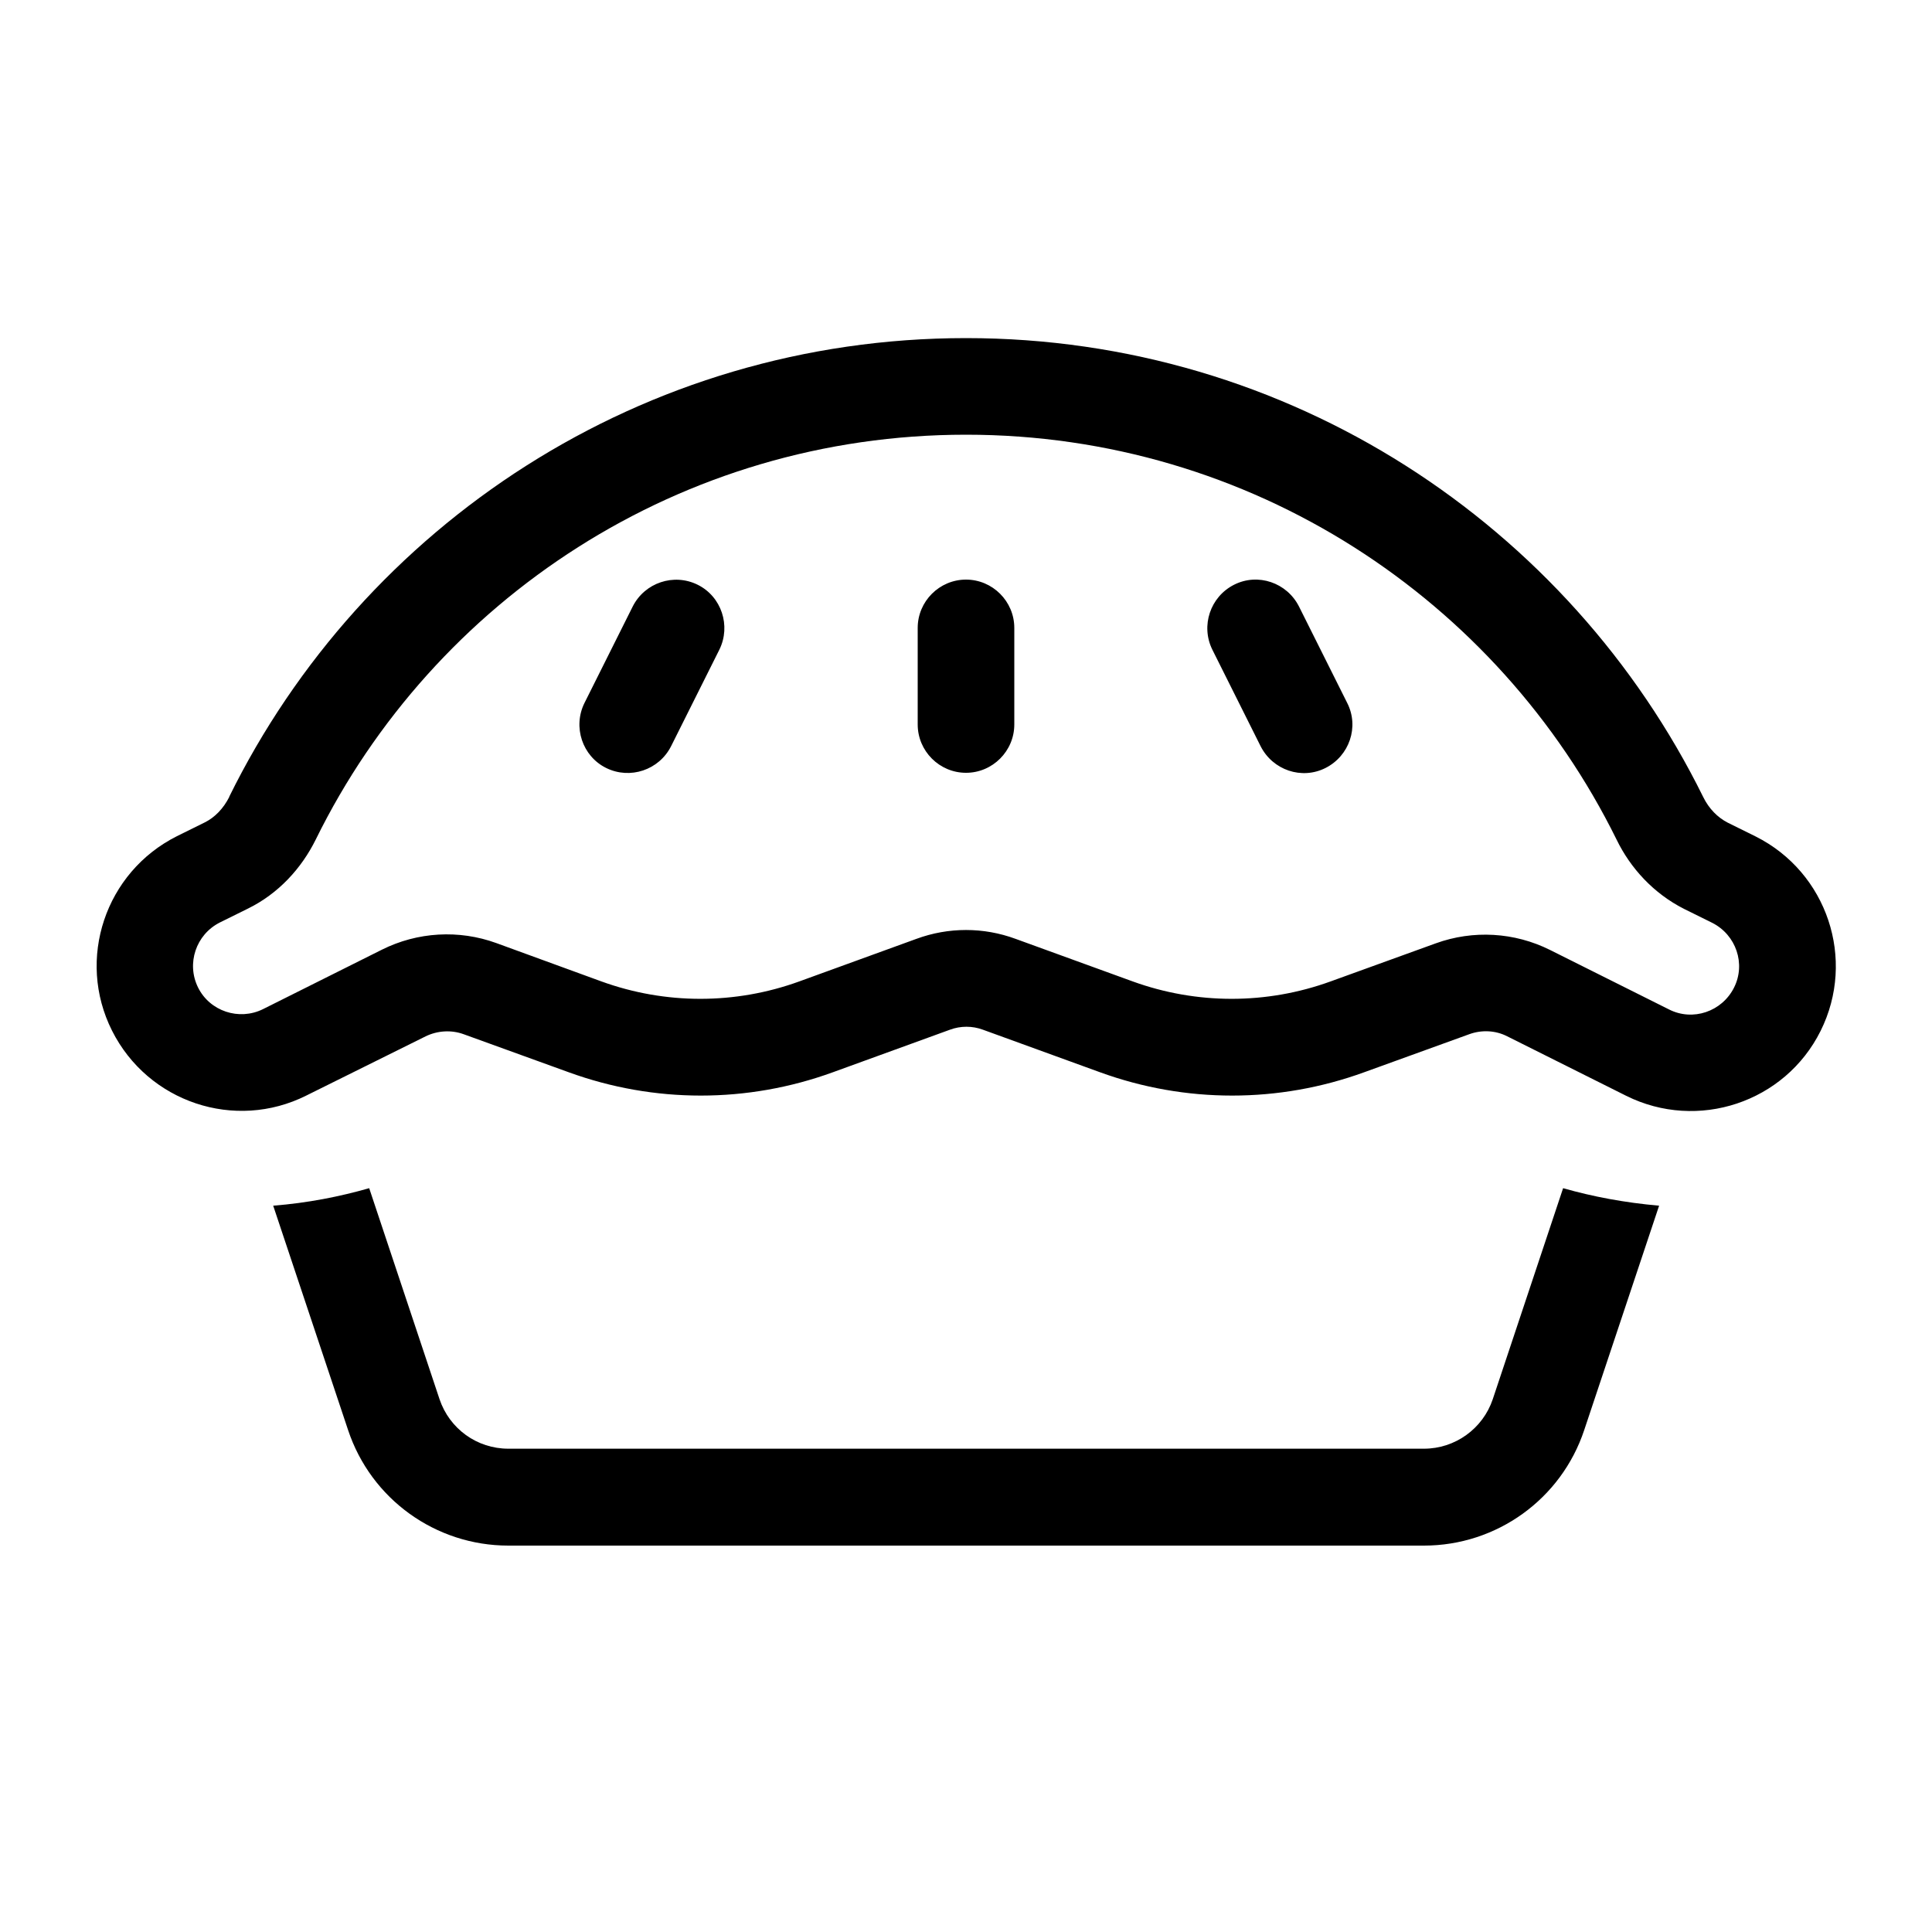 <svg xmlns="http://www.w3.org/2000/svg" viewBox="0 0 640 640"><!--! Font Awesome Pro 7.1.0 by @fontawesome - https://fontawesome.com License - https://fontawesome.com/license (Commercial License) Copyright 2025 Fonticons, Inc. --><path fill="currentColor" d="M320 144C225.5 144 143.7 198.6 104.6 278.1C99.9 287.6 92.3 296 82.1 301L72.8 305.6C64.9 309.6 61.7 319.2 65.6 327.1C69.5 335 79.2 338.2 87.1 334.3L126.5 314.6C138.3 308.7 152 307.9 164.4 312.4L199.2 325.1C220.4 332.8 243.6 332.8 264.8 325.1L303.6 311C314.2 307.1 325.8 307.1 336.4 311L375.2 325.1C396.4 332.8 419.6 332.8 440.8 325.1L475.6 312.5C488 308 501.7 308.8 513.5 314.7L552.9 334.4C560.8 338.4 570.4 335.1 574.4 327.2C578.4 319.3 575.1 309.7 567.2 305.7L557.9 301.1C547.8 296 540.1 287.6 535.5 278.1C496.3 198.6 414.5 144 320 144zM75.9 264C120.2 174 212.8 112 320 112C427.2 112 519.8 174 564.2 264C566.1 267.9 569 270.8 572.3 272.5L581.6 277.1C605.3 289 614.9 317.8 603.1 341.5C591.3 365.2 562.4 374.8 538.7 363L499.3 343.3C495.4 341.3 490.8 341.1 486.7 342.6L451.9 355.2C423.6 365.5 392.7 365.5 364.4 355.2L325.6 341.1C322.1 339.8 318.2 339.8 314.7 341.1L275.9 355.2C247.6 365.5 216.7 365.5 188.4 355.2L153.6 342.6C149.5 341.1 144.9 341.4 141 343.3L101.5 362.9C77.8 374.8 49 365.1 37.1 341.4C25.2 317.7 34.9 288.9 58.6 277L67.9 272.4C71.1 270.8 74 267.9 76 263.9zM90.5 399.4C101.9 398.5 112.5 396.4 122.3 393.6L145.6 463.5C148.9 473.3 158 479.9 168.4 479.9L471.7 479.9C482 479.9 491.2 473.3 494.5 463.5L517.8 393.6C527.6 396.4 538.2 398.4 549.6 399.4L524.8 473.7C517.2 496.6 495.8 512 471.7 512L168.4 512C144.3 512 122.9 496.6 115.3 473.7L90.5 399.4zM238.3 215.2L222.3 247.2C218.3 255.1 208.7 258.3 200.8 254.4C192.9 250.5 189.7 240.8 193.6 232.9L209.6 200.9C213.6 193 223.2 189.8 231.1 193.7C239 197.6 242.2 207.3 238.3 215.2zM430.3 200.9L446.3 232.9C450.3 240.8 447 250.4 439.1 254.4C431.2 258.4 421.6 255.1 417.6 247.2L401.6 215.2C397.7 207.3 400.9 197.7 408.8 193.7C416.7 189.7 426.3 193 430.3 200.9zM336 208L336 240C336 248.8 328.8 256 320 256C311.2 256 304 248.8 304 240L304 208C304 199.2 311.2 192 320 192C328.8 192 336 199.2 336 208z"/></svg>